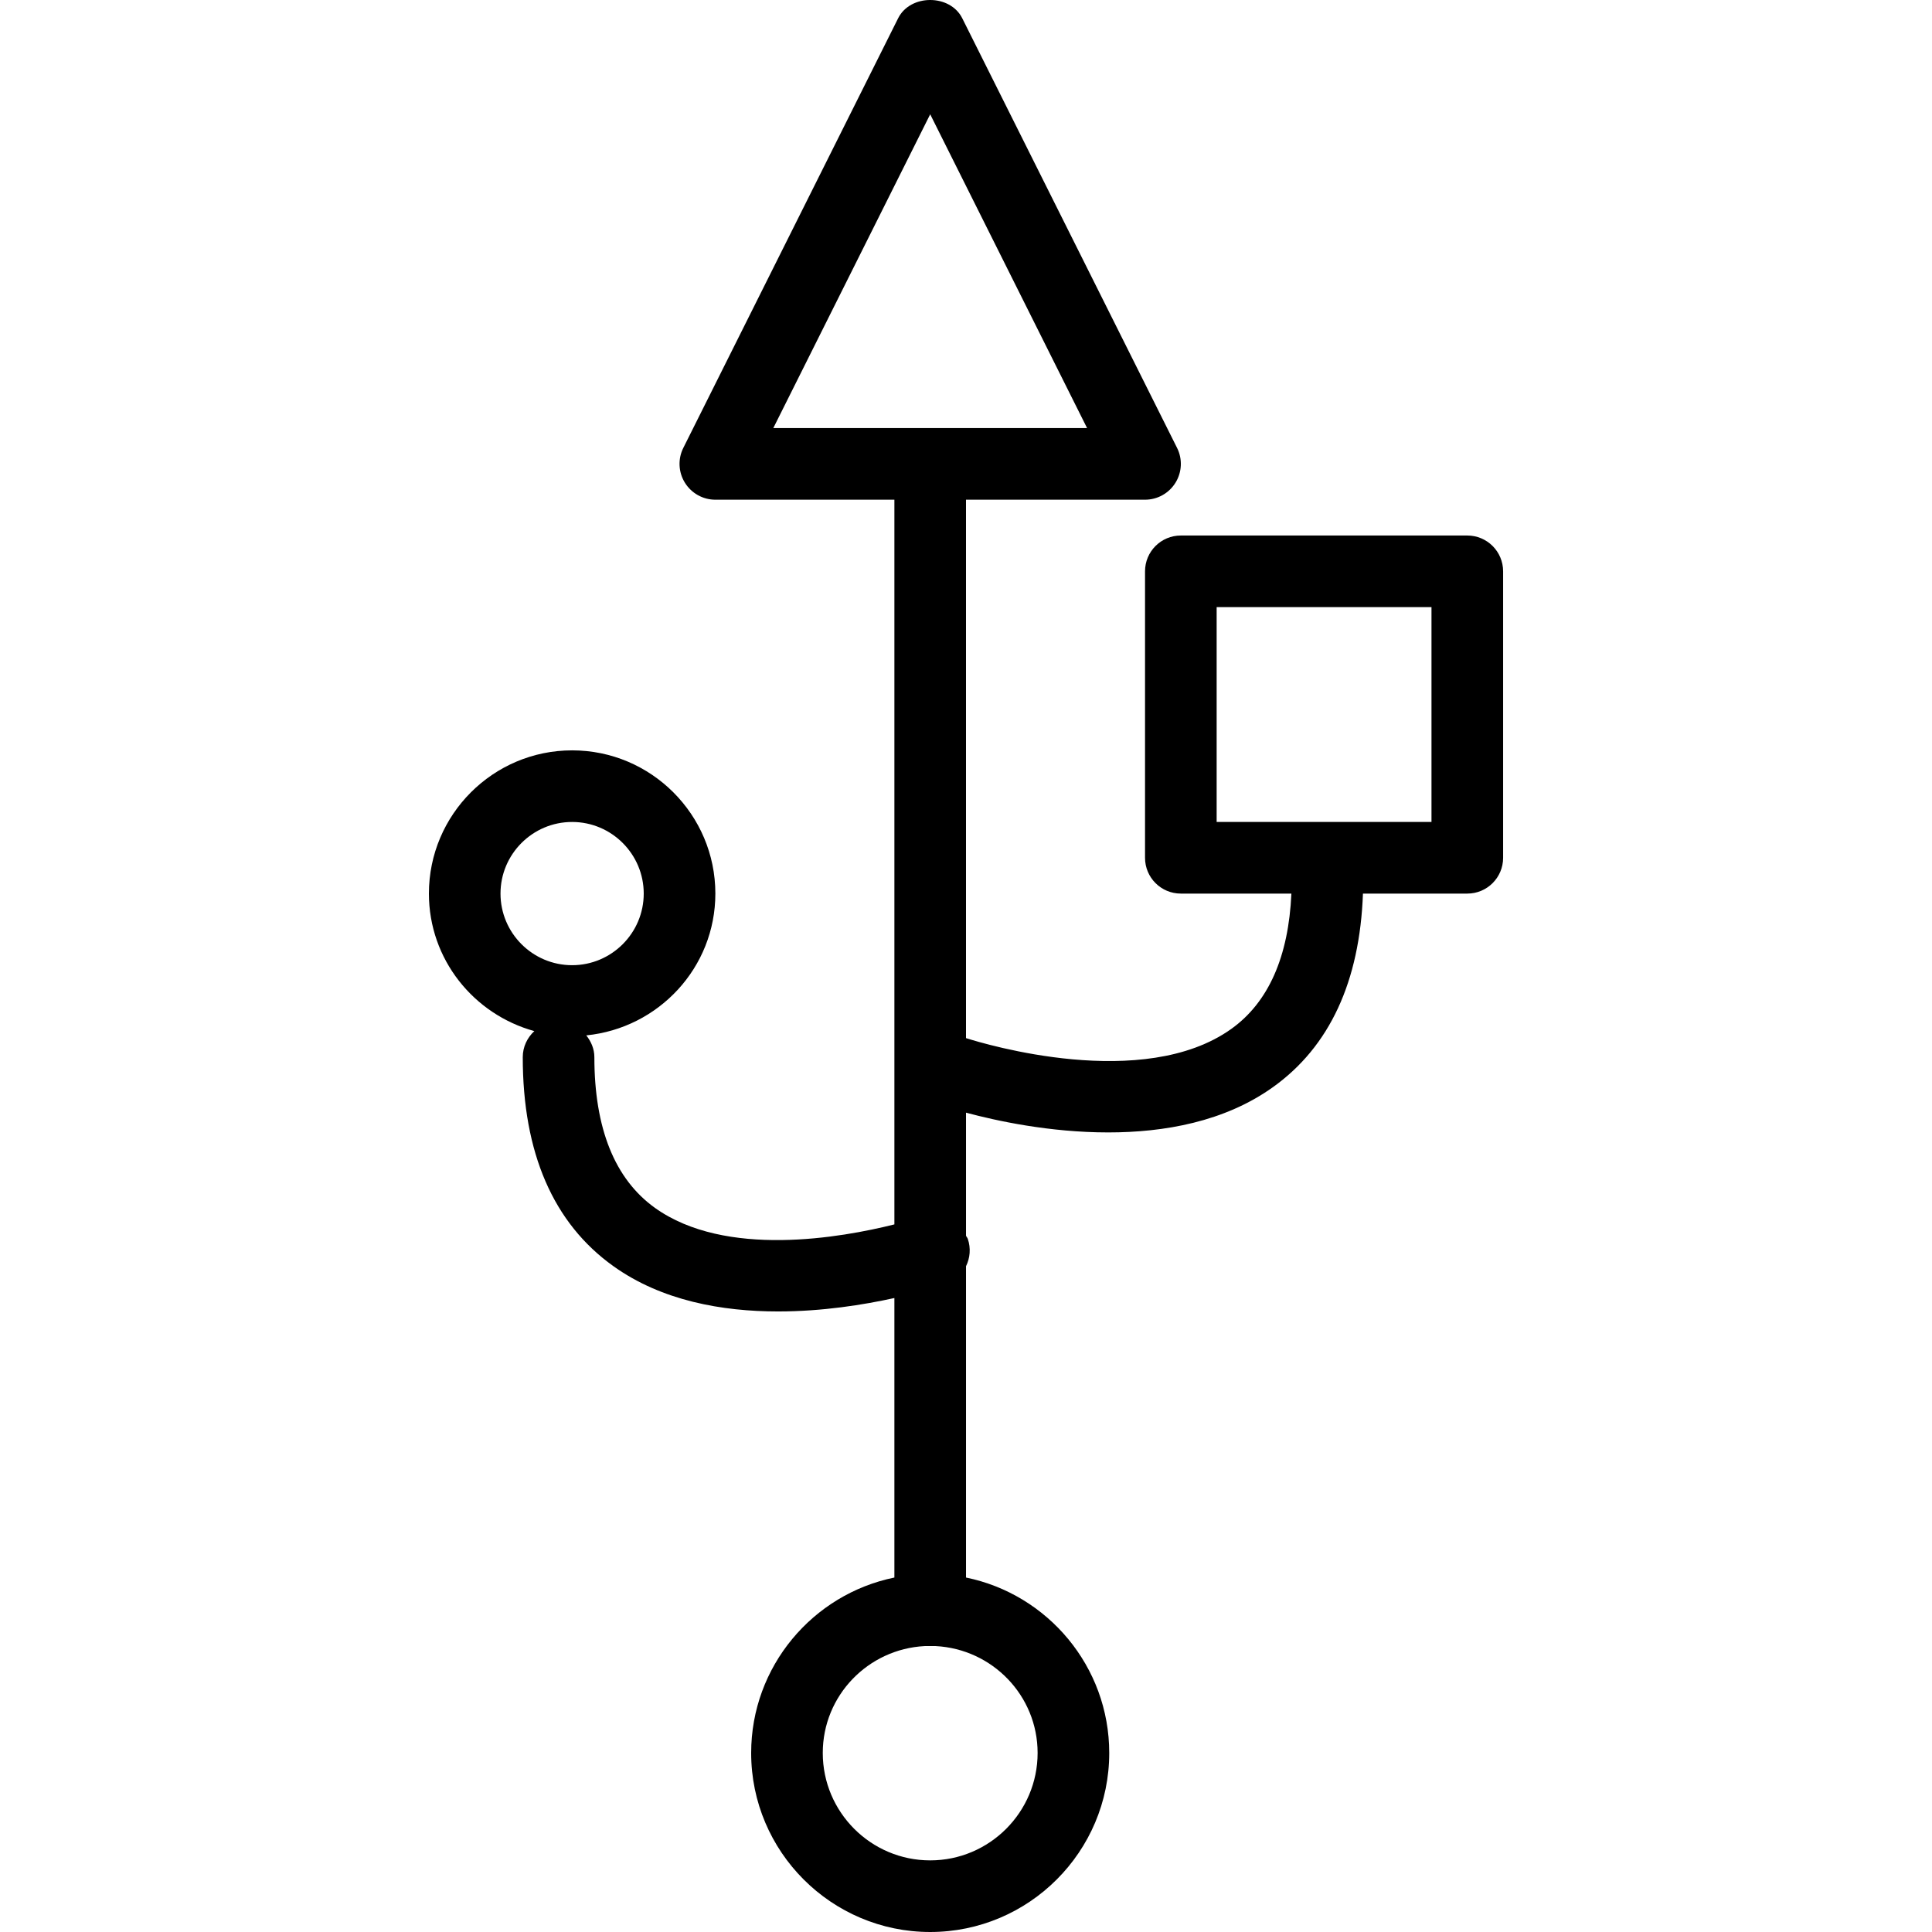 <?xml version="1.0" encoding="iso-8859-1"?>
<!-- Uploaded to: SVG Repo, www.svgrepo.com, Generator: SVG Repo Mixer Tools -->
<svg fill="#000000" height="800px" width="800px" version="1.1" id="Layer_1" xmlns="http://www.w3.org/2000/svg" xmlns:xlink="http://www.w3.org/1999/xlink" 
	 viewBox="0 0 215.823 215.823" xml:space="preserve">
<g>
	<g>
		<path d="M163.911,59.822h-32c-2.211,0-4,1.789-4,4v32c0,2.211,1.789,4,4,4h12.35c-0.316,7.037-2.55,12.132-6.702,15.109
			c-9.833,7.039-27.562,1.7-29.648,1.036V55.822h20c1.387,0,2.672-0.719,3.402-1.898c0.73-1.18,0.797-2.652,0.176-3.891l-24-48
			c-1.359-2.711-5.797-2.711-7.156,0l-24,48c-0.621,1.238-0.555,2.711,0.176,3.891c0.731,1.18,2.016,1.898,3.403,1.898h20v80.955
			c-5.909,1.483-18.864,3.798-26.75-1.846c-4.488-3.219-6.766-8.883-6.766-16.836c0-0.933-0.369-1.753-0.904-2.433
			c8.074-0.807,14.42-7.557,14.42-15.84c0-8.824-7.176-16-16-16c-8.824,0-16,7.176-16,16c0,7.353,5.01,13.496,11.777,15.362
			c-0.786,0.73-1.292,1.753-1.292,2.911c0,10.692,3.406,18.551,10.129,23.352c5.41,3.867,12.144,5.055,18.394,5.055
			c4.948,0,9.567-0.746,12.992-1.5v31.225c-9.117,1.859-16,9.938-16,19.596c0,11.027,8.973,20,20,20c11.027,0,20-8.973,20-20
			c0-9.658-6.883-17.737-16-19.596v-34.776c0.453-0.919,0.556-2.011,0.199-3.058c-0.044-0.13-0.143-0.22-0.199-0.342v-13.756
			c3.358,0.902,9.319,2.208,15.891,2.208c6.246,0,12.988-1.188,18.394-5.055c6.348-4.534,9.7-11.827,10.058-21.625h11.657
			c2.211,0,4-1.789,4-4v-32C167.911,61.611,166.122,59.822,163.911,59.822z M55.911,99.822c0-4.41,3.59-8,8-8c4.41,0,8,3.59,8,8
			c0,4.41-3.59,8-8,8C59.501,107.822,55.911,104.232,55.911,99.822z M99.911,47.822H86.384l17.527-35.055l17.527,35.055h-13.527
			H99.911z M115.911,195.822c0,6.617-5.383,12-12,12s-12-5.383-12-12c0-6.406,5.056-11.608,11.382-11.938h1.237
			C110.855,184.214,115.911,189.417,115.911,195.822z M159.911,91.822h-24v-24h24V91.822z"/>
	</g>
</g>
</svg>